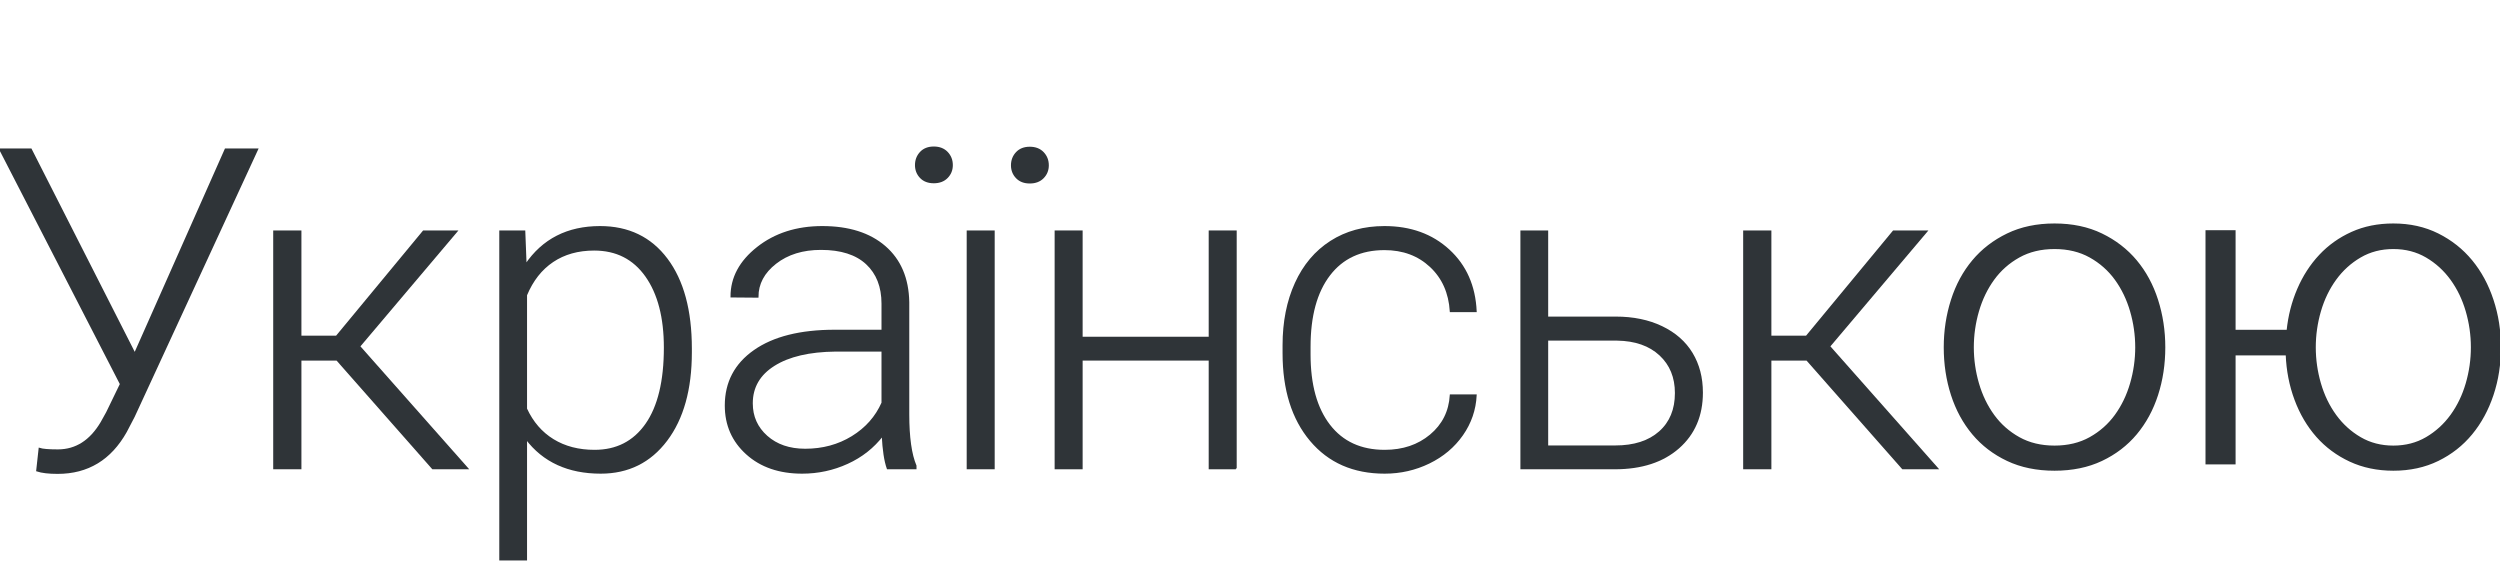 <?xml version="1.0" encoding="UTF-8"?>
<svg width="1476px" height="335px" viewBox="0 0 1476 335" version="1.1" xmlns="http://www.w3.org/2000/svg" xmlns:xlink="http://www.w3.org/1999/xlink">
    <title>Logos/01 Product Logos/ALC/02 Night/02 In Language/Simple version/64_Ukranian</title>
    <g id="Logos/01-Product-Logos/ALC/02-Night/02-In-Language/Simple-version/64_Ukranian" stroke="none" stroke-width="1" fill="none" fill-rule="evenodd">
        <g id="02-In-Language/Without-SBS/64_Ukranian" transform="translate(-0, 87)" fill="#2F3438" stroke="#2F3438">
            <path d="M79.577,121.89 L133.146,1.165 L151.908,1.165 L79.059,158.896 L74.401,167.825 C65.256,184.129 51.799,192.28 34.03,192.28 C28.767,192.28 24.713,191.806 21.867,190.857 L23.291,177.918 C25.101,178.522 28.724,178.823 34.16,178.823 C44.854,178.823 53.439,173.347 59.909,162.391 L63.144,156.567 L71.295,139.746 L0,1.165 L18.244,1.165 L79.577,121.89" id="Fill-1"></path>
            <polyline id="Fill-2" points="198.937 125.384 177.458 125.384 177.458 189.563 161.801 189.563 161.801 49.559 177.458 49.559 177.458 111.668 198.678 111.668 250.047 49.559 269.585 49.559 212.135 117.49 275.925 189.563 255.483 189.563 198.937 125.384"></polyline>
            <path d="M392.445,118.266 C392.445,100.41 388.775,86.307 381.445,75.955 C374.115,65.604 363.895,60.428 350.785,60.428 C341.295,60.428 333.135,62.714 326.325,67.286 C319.505,71.859 314.295,78.5 310.665,87.212 L310.665,154.368 C314.375,162.391 319.685,168.516 326.585,172.742 C333.485,176.97 341.635,179.082 351.035,179.082 C364.065,179.082 374.225,173.887 381.515,163.49 C388.795,153.097 392.445,138.021 392.445,118.266 Z M407.975,120.984 C407.975,142.809 403.145,160.126 393.485,172.936 C383.815,185.746 370.875,192.151 354.665,192.151 C335.515,192.151 320.845,185.423 310.665,171.966 L310.665,243.391 L295.275,243.391 L295.275,49.559 L309.635,49.559 L310.405,69.356 C320.505,54.433 335.125,46.971 354.275,46.971 C371.005,46.971 384.145,53.311 393.675,65.992 C403.205,78.672 407.975,96.269 407.975,118.784 L407.975,120.984 L407.975,120.984 Z" id="Fill-3"></path>
            <path d="M475.385,178.435 C485.745,178.435 494.995,175.934 503.145,170.931 C511.295,165.929 517.225,159.242 520.935,150.874 L520.935,120.078 L493.245,120.078 C477.805,120.252 465.725,123.077 457.015,128.554 C448.295,134.033 443.945,141.557 443.945,151.133 C443.945,158.983 446.855,165.496 452.675,170.672 C458.505,175.848 466.075,178.435 475.385,178.435 Z M524.045,189.563 C522.485,185.164 521.495,178.651 521.065,170.024 C515.625,177.099 508.705,182.556 500.295,186.393 C491.885,190.23 482.975,192.151 473.575,192.151 C460.115,192.151 449.225,188.398 440.905,180.893 C432.575,173.389 428.415,163.9 428.415,152.427 C428.415,138.798 434.085,128.016 445.435,120.078 C456.775,112.142 472.585,108.174 492.855,108.174 L520.935,108.174 L520.935,92.259 C520.935,82.253 517.845,74.382 511.685,68.645 C505.515,62.909 496.525,60.039 484.705,60.039 C473.915,60.039 464.995,62.801 457.915,68.321 C450.845,73.842 447.305,80.484 447.305,88.247 L431.785,88.118 C431.785,76.991 436.955,67.351 447.305,59.199 C457.665,51.047 470.385,46.971 485.485,46.971 C501.095,46.971 513.405,50.875 522.425,58.681 C531.435,66.49 536.075,77.378 536.335,91.352 L536.335,157.602 C536.335,171.146 537.755,181.282 540.605,188.011 L540.605,189.563 L524.045,189.563 L524.045,189.563 Z" id="Fill-4"></path>
            <path d="M597.375,10.611 C597.375,7.679 598.325,5.199 600.225,3.171 C602.125,1.145 604.705,0.13 607.985,0.13 C611.265,0.13 613.875,1.145 615.815,3.171 C617.755,5.199 618.725,7.679 618.725,10.611 C618.725,13.457 617.755,15.873 615.815,17.857 C613.875,19.842 611.265,20.833 607.985,20.833 C604.705,20.833 602.125,19.842 600.225,17.857 C598.325,15.873 597.375,13.457 597.375,10.611 Z M571.235,189.563 L586.765,189.563 L586.765,49.559 L571.235,49.559 L571.235,189.563 Z M540.705,10.482 C540.705,7.55 541.655,5.07 543.545,3.041 C545.445,1.016 548.035,0 551.315,0 C554.585,0 557.205,1.016 559.145,3.041 C561.085,5.07 562.055,7.55 562.055,10.482 C562.055,13.329 561.085,15.745 559.145,17.728 C557.205,19.713 554.585,20.703 551.315,20.703 C548.035,20.703 545.445,19.713 543.545,17.728 C541.655,15.745 540.705,13.329 540.705,10.482 L540.705,10.482 Z" id="Fill-5"></path>
            <polyline id="Fill-6" points="729.645 189.563 714.115 189.563 714.115 125.384 638.685 125.384 638.685 189.563 623.155 189.563 623.155 49.559 638.685 49.559 638.685 112.314 714.115 112.314 714.115 49.559 729.645 49.559 729.645 189.563"></polyline>
            <path d="M817.505,179.082 C828.295,179.082 837.325,176.042 844.615,169.96 C851.905,163.879 855.855,156.008 856.455,146.346 L871.335,146.346 C870.905,154.886 868.235,162.672 863.315,169.701 C858.395,176.733 851.865,182.232 843.715,186.199 C835.565,190.166 826.825,192.151 817.505,192.151 C799.135,192.151 784.575,185.768 773.835,173.001 C763.095,160.235 757.725,143.068 757.725,121.502 L757.725,116.844 C757.725,103.043 760.145,90.835 764.975,80.225 C769.805,69.615 776.725,61.42 785.745,55.64 C794.755,49.862 805.305,46.971 817.385,46.971 C832.735,46.971 845.395,51.544 855.355,60.687 C865.325,69.831 870.645,81.865 871.335,96.787 L856.455,96.787 C855.765,85.833 851.815,76.991 844.615,70.262 C837.415,63.534 828.335,60.169 817.385,60.169 C803.405,60.169 792.555,65.215 784.835,75.308 C777.115,85.4 773.255,99.549 773.255,117.749 L773.255,122.278 C773.255,140.135 777.115,154.066 784.835,164.072 C792.555,174.08 803.445,179.082 817.505,179.082" id="Fill-7"></path>
            <path d="M913.545,113.608 L913.545,176.494 L953.655,176.494 C964.785,176.494 973.515,173.692 979.855,168.084 C986.195,162.477 989.365,154.801 989.365,145.052 C989.365,135.735 986.285,128.21 980.115,122.473 C973.945,116.736 965.515,113.782 954.815,113.608 L913.545,113.608 Z M913.545,100.41 L953.915,100.41 C964.265,100.41 973.345,102.287 981.145,106.039 C988.955,109.792 994.865,114.989 998.875,121.631 C1002.885,128.274 1004.895,135.994 1004.895,144.793 C1004.895,158.337 1000.255,169.183 990.985,177.336 C981.705,185.487 969.175,189.563 953.395,189.563 L898.145,189.563 L898.145,49.559 L913.545,49.559 L913.545,100.41 L913.545,100.41 Z" id="Fill-8"></path>
            <polyline id="Fill-9" points="1066.805 125.384 1045.325 125.384 1045.325 189.563 1029.665 189.563 1029.665 49.559 1045.325 49.559 1045.325 111.668 1066.545 111.668 1117.915 49.559 1137.455 49.559 1080.005 117.49 1143.795 189.563 1123.355 189.563 1066.805 125.384"></polyline>
            <path d="M1212.989,190.409 C1223.452,190.409 1232.717,188.503 1240.786,184.69 C1248.855,180.877 1255.638,175.69 1261.135,169.129 C1266.632,162.568 1270.8,154.898 1273.637,146.12 C1276.474,137.342 1277.893,127.988 1277.893,118.057 C1277.893,108.304 1276.474,98.994 1273.637,90.127 C1270.8,81.26 1266.632,73.546 1261.135,66.985 C1255.638,60.424 1248.855,55.192 1240.786,51.291 C1232.717,47.39 1223.452,45.439 1212.989,45.439 C1202.526,45.439 1193.261,47.39 1185.192,51.291 C1177.123,55.192 1170.34,60.424 1164.843,66.985 C1159.346,73.546 1155.178,81.26 1152.341,90.127 C1149.504,98.994 1148.085,108.304 1148.085,118.057 C1148.085,127.988 1149.504,137.342 1152.341,146.12 C1155.178,154.898 1159.346,162.568 1164.843,169.129 C1170.34,175.69 1177.123,180.877 1185.192,184.69 C1193.261,188.503 1202.526,190.409 1212.989,190.409 Z M1212.989,176.577 C1205.009,176.577 1198.004,174.892 1191.975,171.523 C1185.946,168.154 1180.936,163.72 1176.946,158.223 C1172.956,152.726 1169.941,146.475 1167.902,139.47 C1165.863,132.465 1164.843,125.328 1164.843,118.057 C1164.843,110.786 1165.863,103.649 1167.902,96.644 C1169.941,89.639 1172.956,83.388 1176.946,77.891 C1180.936,72.394 1185.946,67.96 1191.975,64.591 C1198.004,61.222 1205.009,59.537 1212.989,59.537 C1220.969,59.537 1227.974,61.222 1234.003,64.591 C1240.032,67.96 1245.042,72.394 1249.032,77.891 C1253.022,83.388 1256.037,89.639 1258.076,96.644 C1260.115,103.649 1261.135,110.786 1261.135,118.057 C1261.135,125.328 1260.115,132.465 1258.076,139.47 C1256.037,146.475 1253.022,152.726 1249.032,158.223 C1245.042,163.72 1240.032,168.154 1234.003,171.523 C1227.974,174.892 1220.969,176.577 1212.989,176.577 Z M1413.021,190.409 C1422.774,190.409 1431.552,188.503 1439.355,184.69 C1447.158,180.877 1453.763,175.69 1459.172,169.129 C1464.581,162.568 1468.748,154.898 1471.674,146.12 C1474.6,137.342 1476.063,127.988 1476.063,118.057 C1476.063,108.304 1474.6,98.994 1471.674,90.127 C1468.748,81.26 1464.581,73.546 1459.172,66.985 C1453.763,60.424 1447.158,55.192 1439.355,51.291 C1431.552,47.39 1422.774,45.439 1413.021,45.439 C1403.977,45.439 1395.82,47.079 1388.549,50.36 C1381.278,53.641 1374.983,58.118 1369.663,63.793 C1364.343,69.468 1360.043,76.118 1356.762,83.743 C1353.481,91.368 1351.398,99.526 1350.511,108.215 L1350.511,108.215 L1319.389,108.215 L1319.389,49.429 L1302.631,49.429 L1302.631,186.685 L1319.389,186.685 L1319.389,122.313 L1349.979,122.313 C1350.334,131.712 1352.063,140.578 1355.166,148.913 C1358.269,157.248 1362.525,164.474 1367.934,170.592 C1373.343,176.71 1379.86,181.542 1387.485,185.089 C1395.11,188.636 1403.622,190.409 1413.021,190.409 Z M1413.021,176.577 C1405.75,176.577 1399.233,174.892 1393.47,171.523 C1387.707,168.154 1382.83,163.72 1378.84,158.223 C1374.85,152.726 1371.835,146.475 1369.796,139.47 C1367.757,132.465 1366.737,125.328 1366.737,118.057 C1366.737,110.786 1367.757,103.649 1369.796,96.644 C1371.835,89.639 1374.85,83.388 1378.84,77.891 C1382.83,72.394 1387.707,67.96 1393.47,64.591 C1399.233,61.222 1405.75,59.537 1413.021,59.537 C1420.292,59.537 1426.809,61.222 1432.572,64.591 C1438.335,67.96 1443.212,72.394 1447.202,77.891 C1451.192,83.388 1454.207,89.639 1456.246,96.644 C1458.285,103.649 1459.305,110.786 1459.305,118.057 C1459.305,125.328 1458.285,132.465 1456.246,139.47 C1454.207,146.475 1451.192,152.726 1447.202,158.223 C1443.212,163.72 1438.335,168.154 1432.572,171.523 C1426.809,174.892 1420.292,176.577 1413.021,176.577 Z" id="ою"></path>
        </g>
    </g>
</svg>